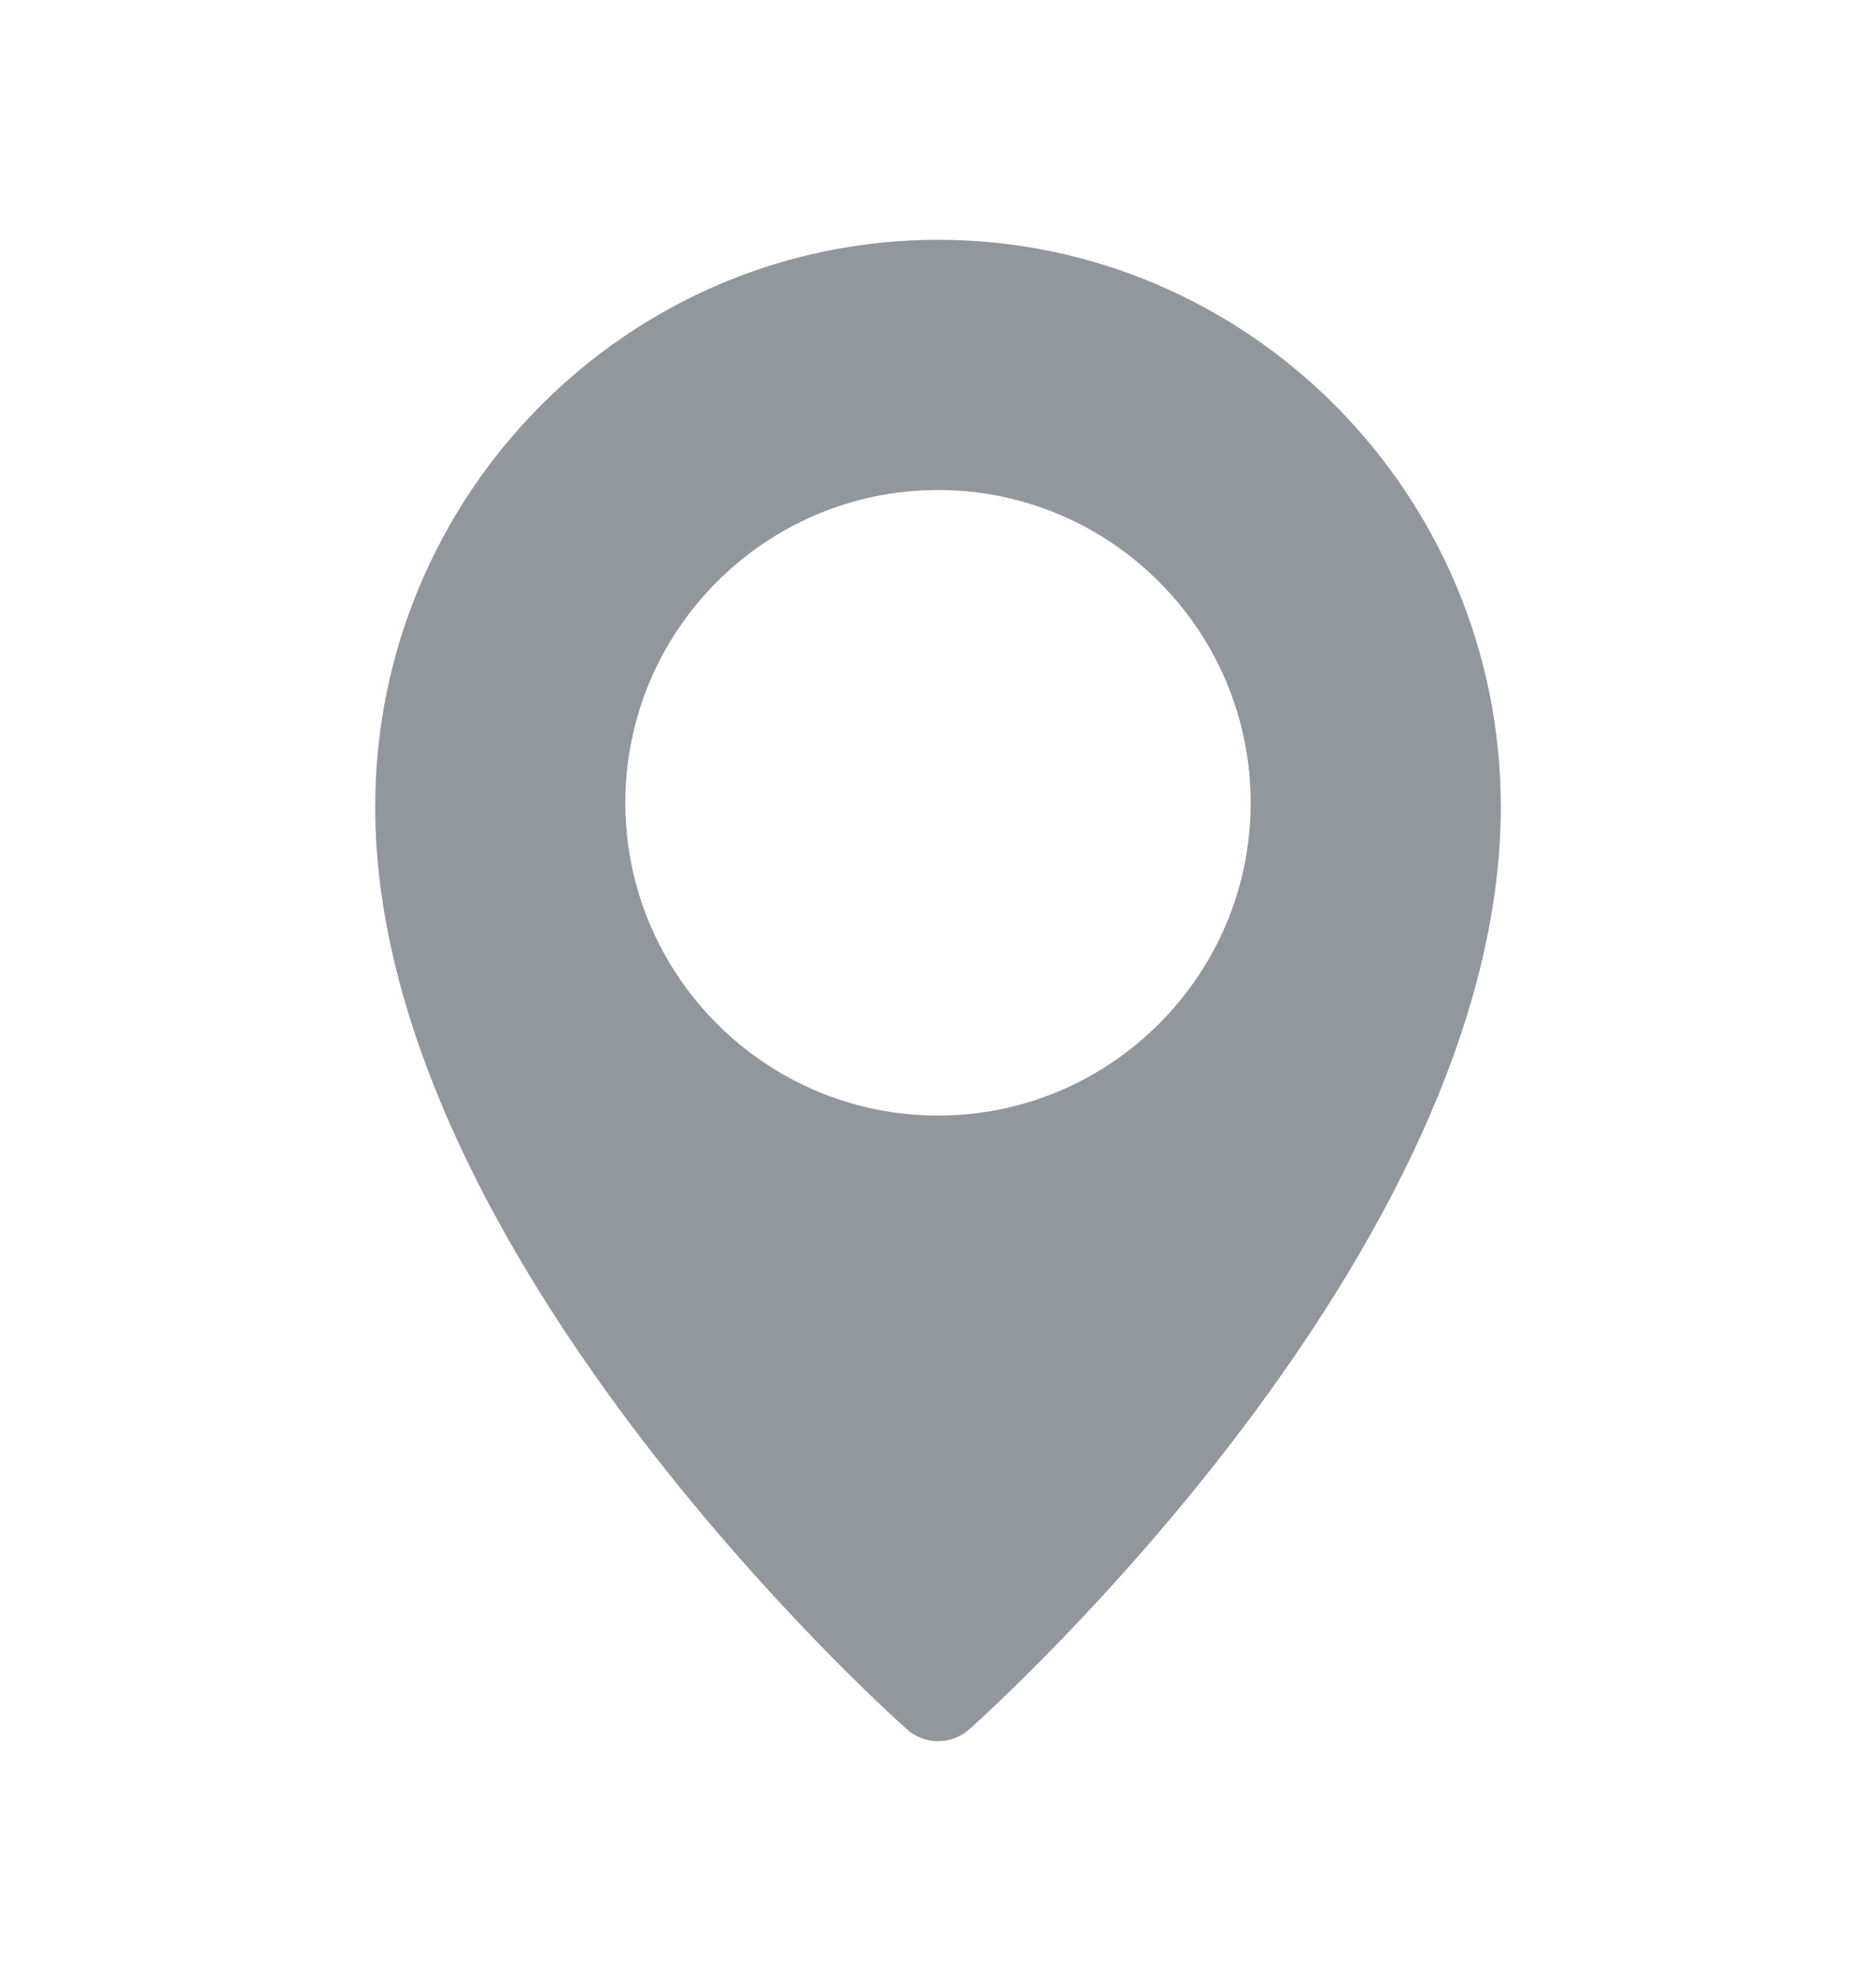<svg width="18" height="19" viewBox="0 0 18 19" fill="none" xmlns="http://www.w3.org/2000/svg">
<path d="M9 2.3C6.023 2.3 3.6 4.739 3.6 7.739C3.6 12.001 8.493 16.401 8.701 16.586C8.783 16.66 8.89 16.7 9 16.701C9.11 16.701 9.217 16.66 9.3 16.587C9.508 16.401 14.4 12.001 14.4 7.739C14.4 4.739 11.977 2.3 9 2.3ZM9 10.7C7.346 10.7 6 9.354 6 7.7C6 6.046 7.346 4.7 9 4.7C10.654 4.7 12 6.046 12 7.7C12 9.354 10.654 10.7 9 10.7Z" fill="#91979C"/>
</svg>
